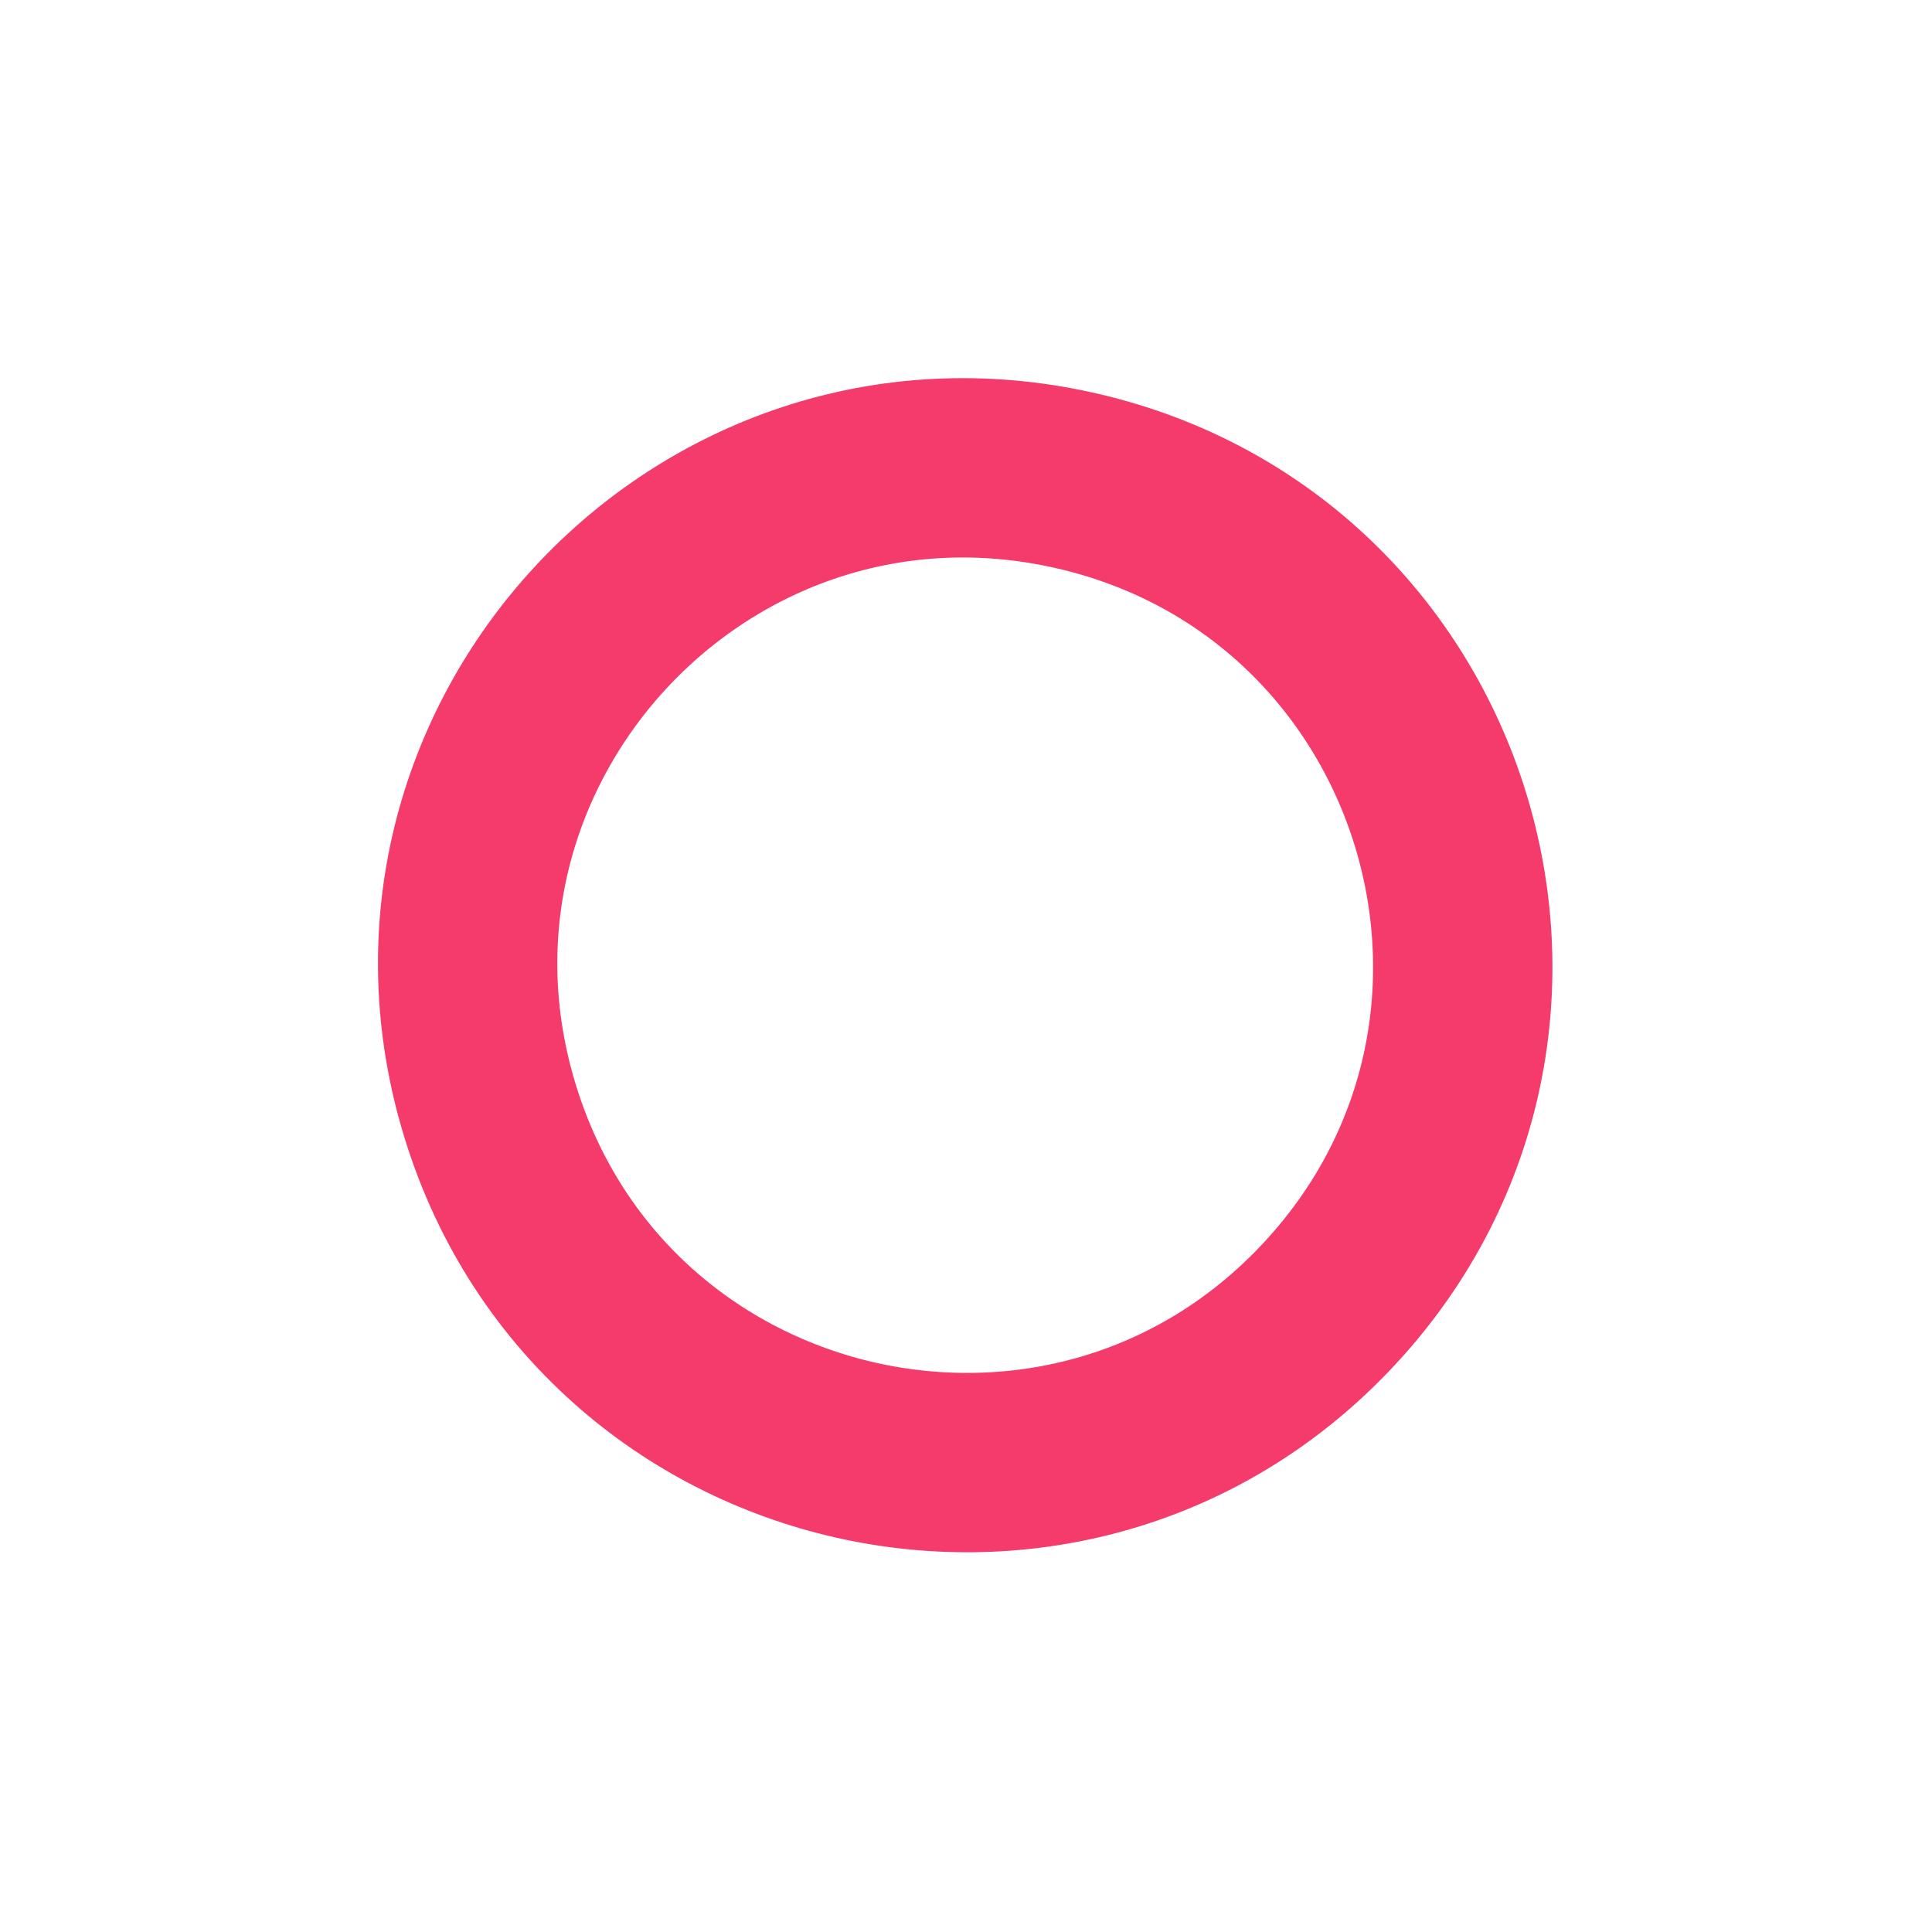 <?xml version="1.0" encoding="UTF-8"?> <svg xmlns="http://www.w3.org/2000/svg" width="237" height="237" viewBox="0 0 237 237" fill="none"> <g filter="url(#filter0_f)"> <path d="M60.188 136.51C46.258 91.687 86.076 48.593 131.859 58.941C177.642 69.29 195.054 125.32 163.2 159.795C131.346 194.27 74.117 181.334 60.188 136.51Z" stroke="#F43B6B" stroke-width="22"></path> </g> <defs> <filter id="filter0_f" x="0.635" y="0.629" width="235.561" height="235.573" filterUnits="userSpaceOnUse" color-interpolation-filters="sRGB"> <feFlood flood-opacity="0" result="BackgroundImageFix"></feFlood> <feBlend mode="normal" in="SourceGraphic" in2="BackgroundImageFix" result="shape"></feBlend> <feGaussianBlur stdDeviation="8" result="effect1_foregroundBlur"></feGaussianBlur> </filter> </defs> </svg> 